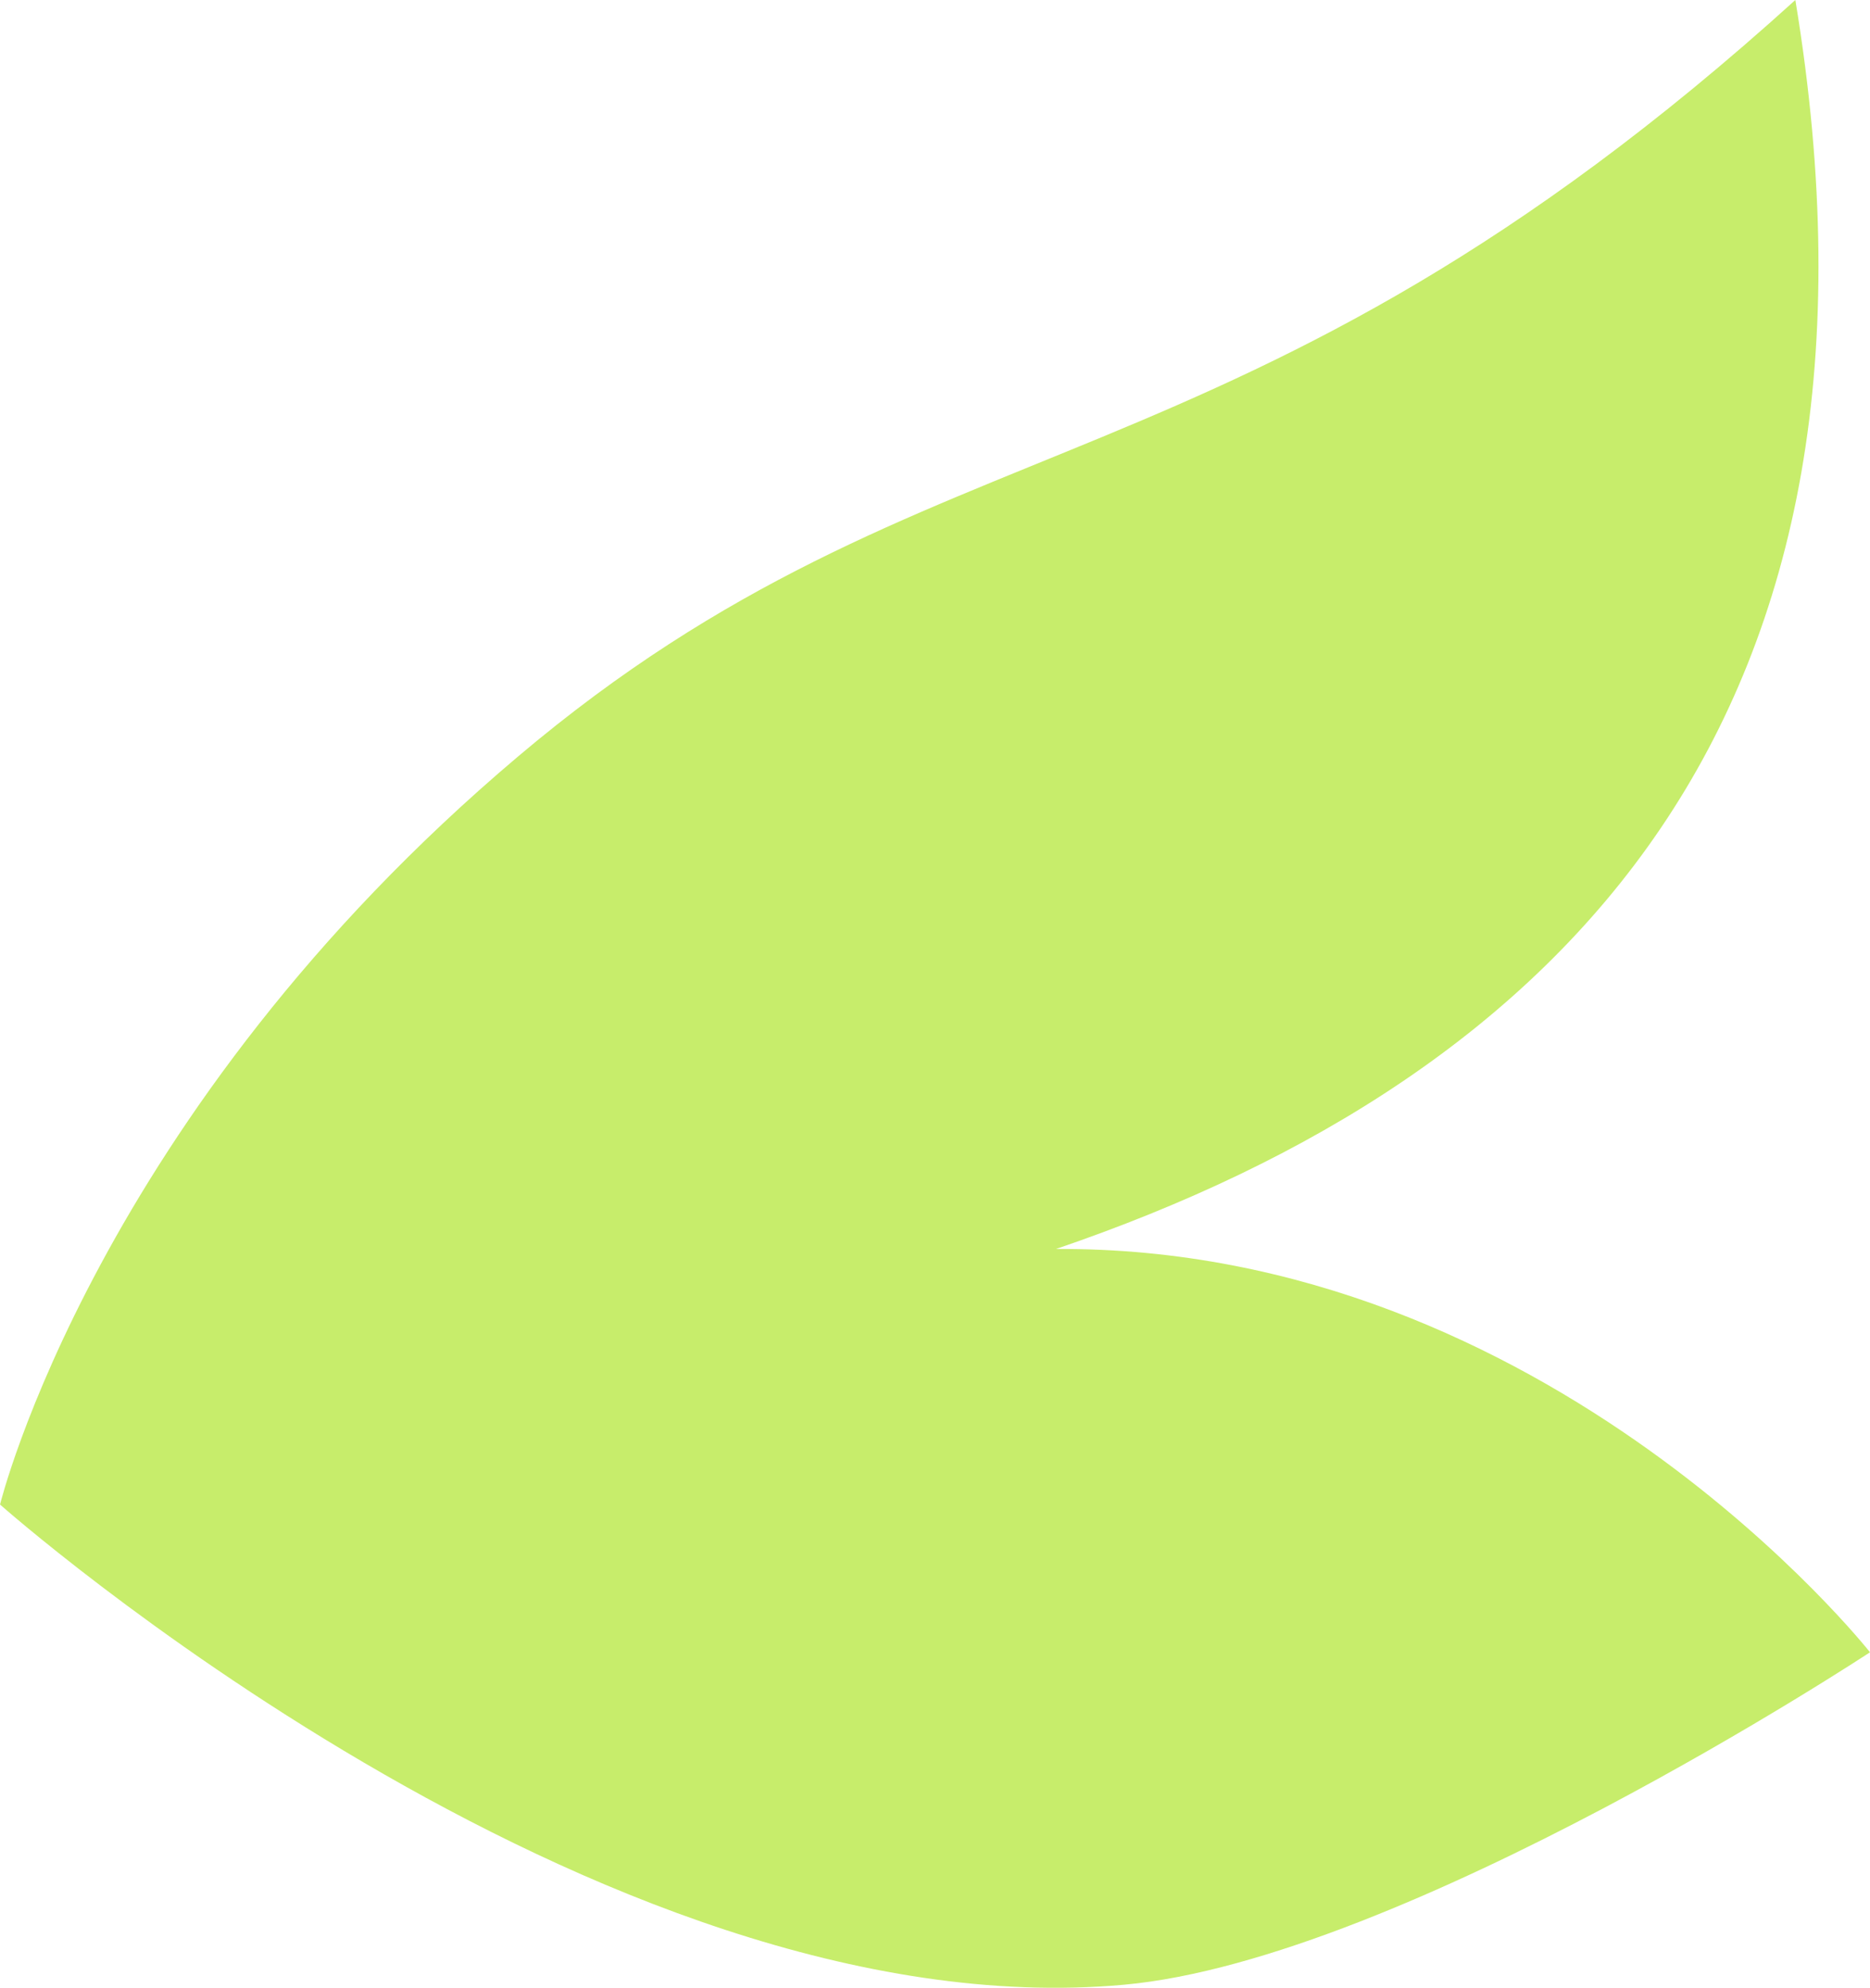 <svg xmlns="http://www.w3.org/2000/svg" width="298.59" height="317.42" viewBox="0 0 298.59 317.42"><path d="M.01 240.26s95.07 84.31 179.45 76.68c44.77-4.06 119.13-53.09 119.13-53.09s-51.1-64.9-129.98-64.4C249.95 171.71 305.54 114.29 286.67 0 197.2 81.05 148.99 64.76 82.72 120.8 15.27 177.81 0 240.28 0 240.28l.01-.02z" fill="#c7ed6b"/></svg>